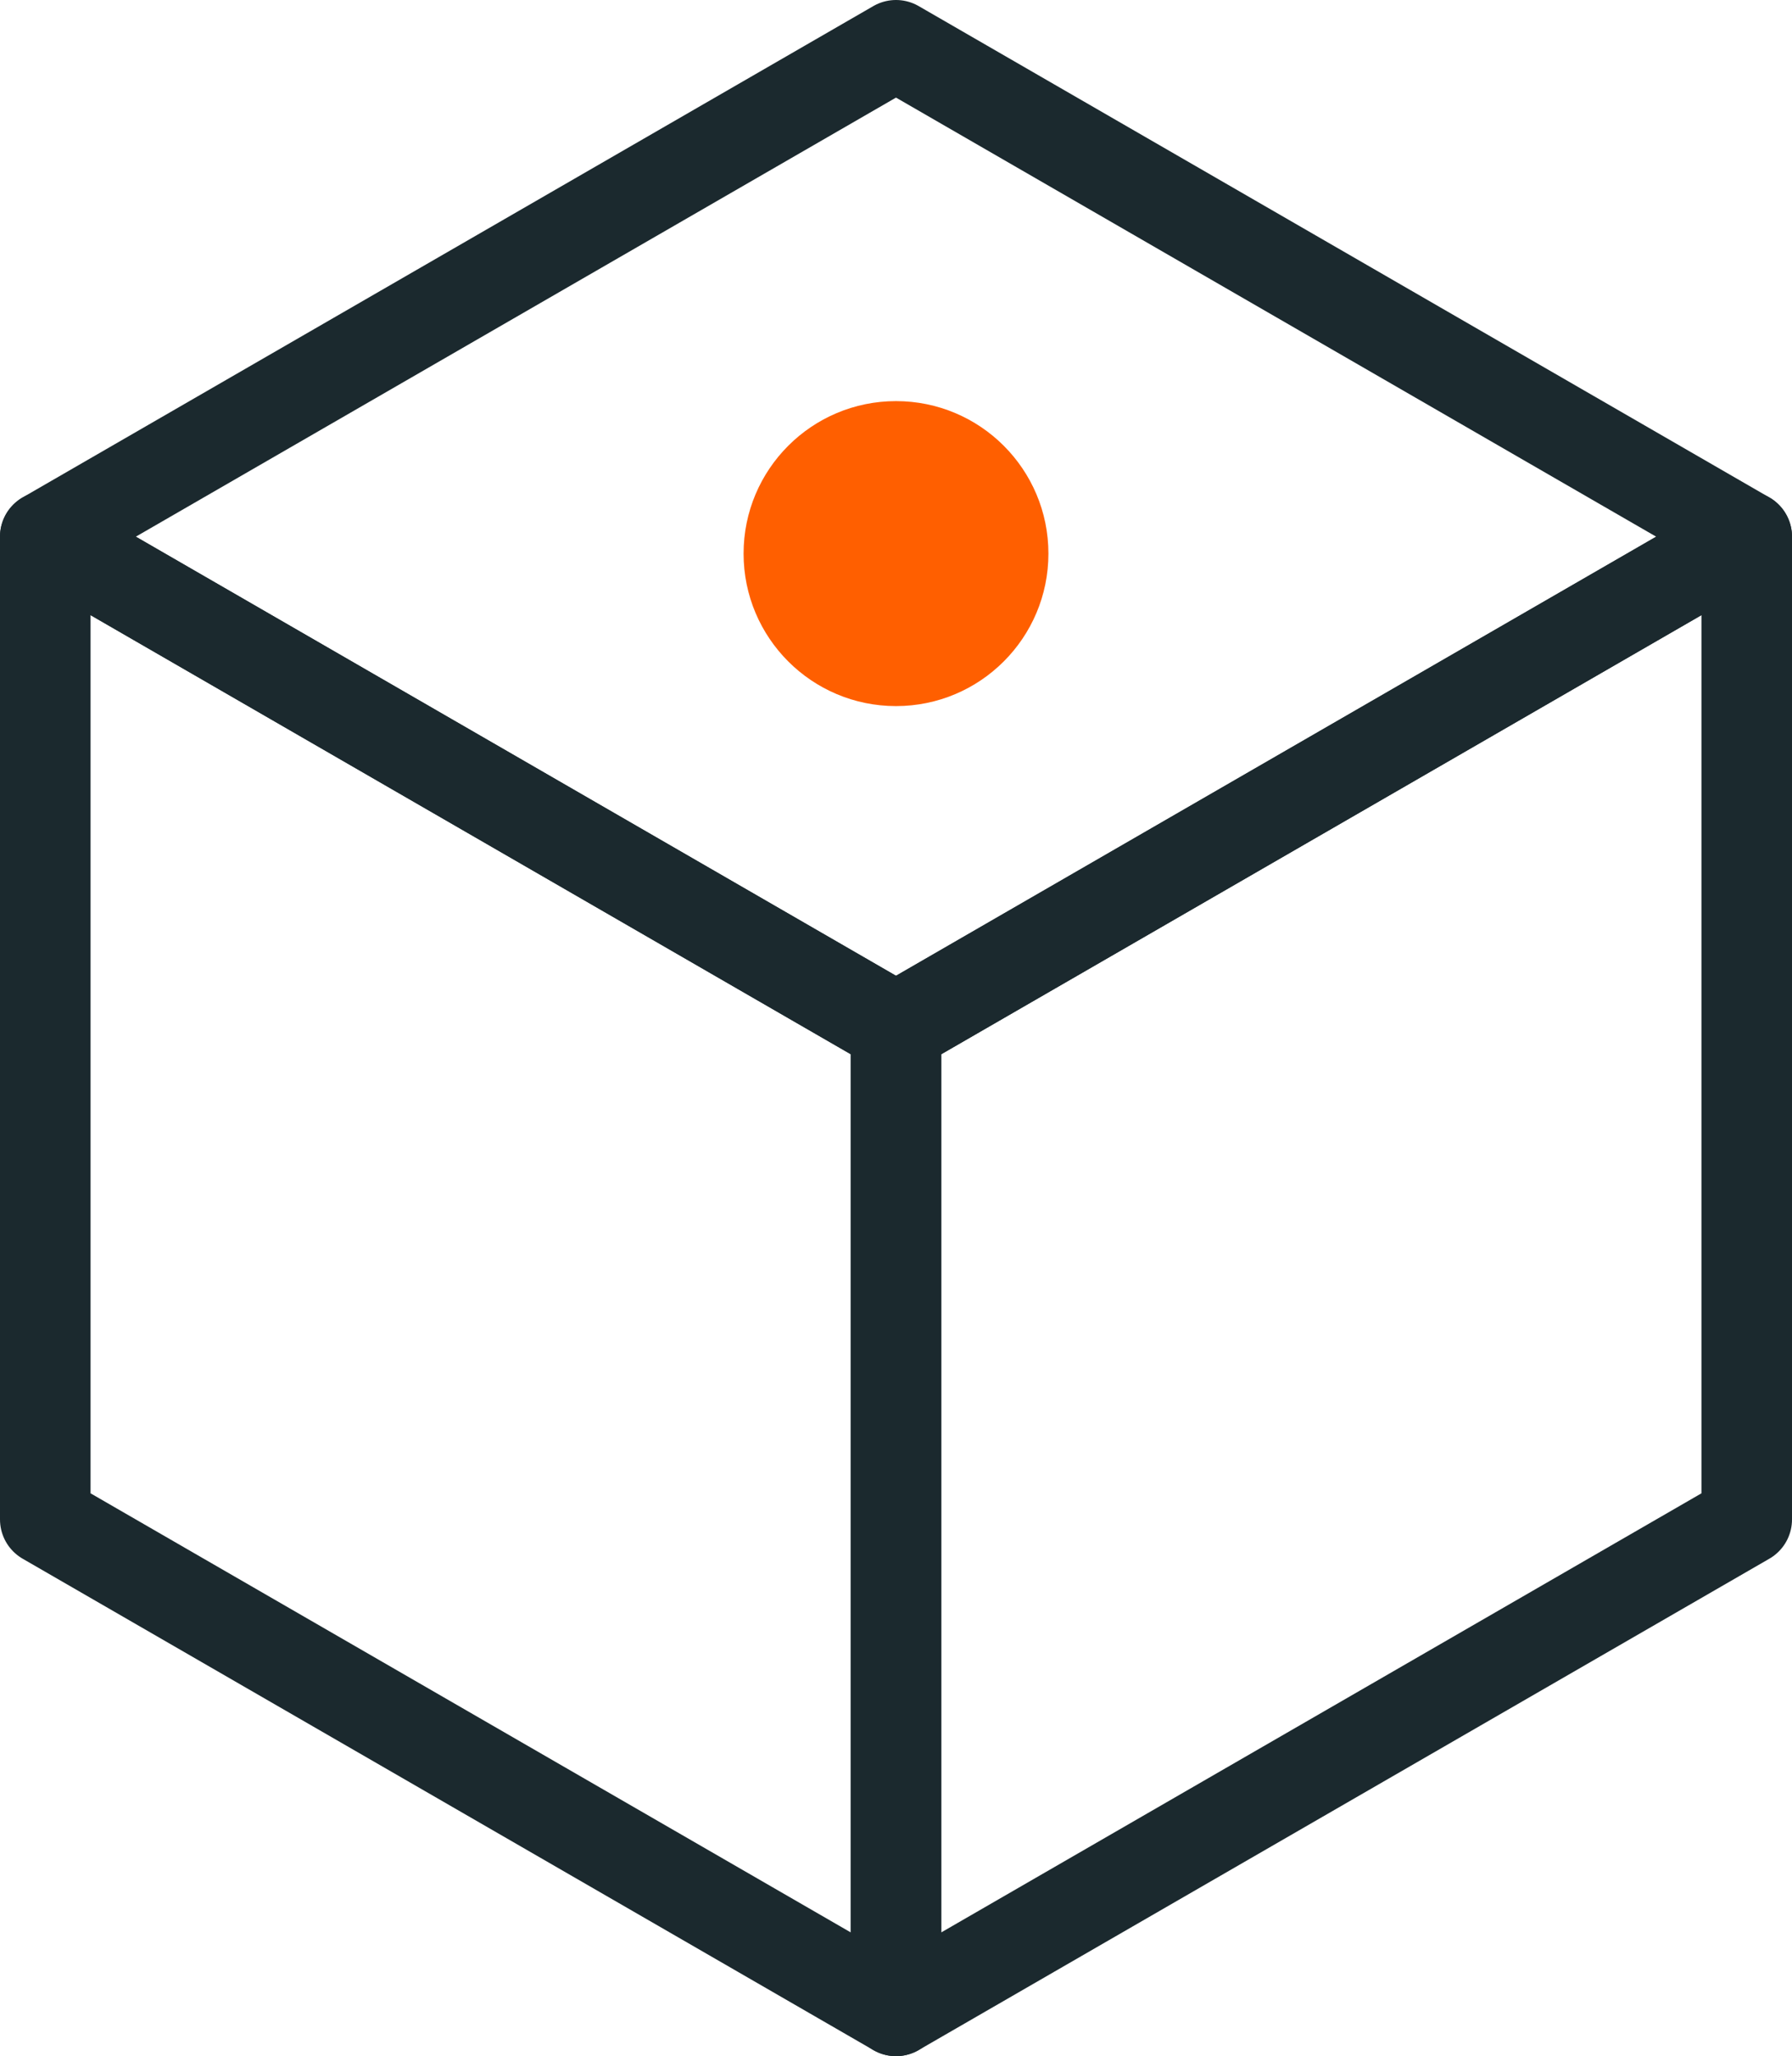 <svg xmlns="http://www.w3.org/2000/svg" width="49.474" height="56.741" viewBox="0 0 49.474 56.741"><g id="feature-icon_next-gen-btcfi" transform="translate(-653.195 -3436.25)"><g id="Group_7555" data-name="Group 7555" transform="translate(654.445 3437.5)"><g id="Group_7556" data-name="Group 7556" transform="translate(0 0)"><path id="Path_1465" data-name="Path 1465" d="M.5,14.06,23.987,27.62,47.474,14.06,23.987.5Z" transform="translate(-0.5 -0.5)" fill="none" stroke="#1b292e" stroke-linecap="round" stroke-linejoin="round" stroke-width="2.5"></path><path id="Path_1466" data-name="Path 1466" d="M62.56,49.891V77.011L86.047,63.451V36.33Z" transform="translate(-39.073 -22.77)" fill="none" stroke="#1b292e" stroke-linecap="round" stroke-linejoin="round" stroke-width="2.5"></path><path id="Path_1467" data-name="Path 1467" d="M23.987,49.891V77.011L.5,63.451V36.33Z" transform="translate(-0.5 -22.77)" fill="none" stroke="#1b292e" stroke-linecap="round" stroke-linejoin="round" stroke-width="2.5"></path></g></g><circle id="Ellipse_350" data-name="Ellipse 350" cx="4.208" cy="4.208" r="4.208" transform="translate(673.724 3447.319)" fill="#ff5f00"></circle></g></svg>